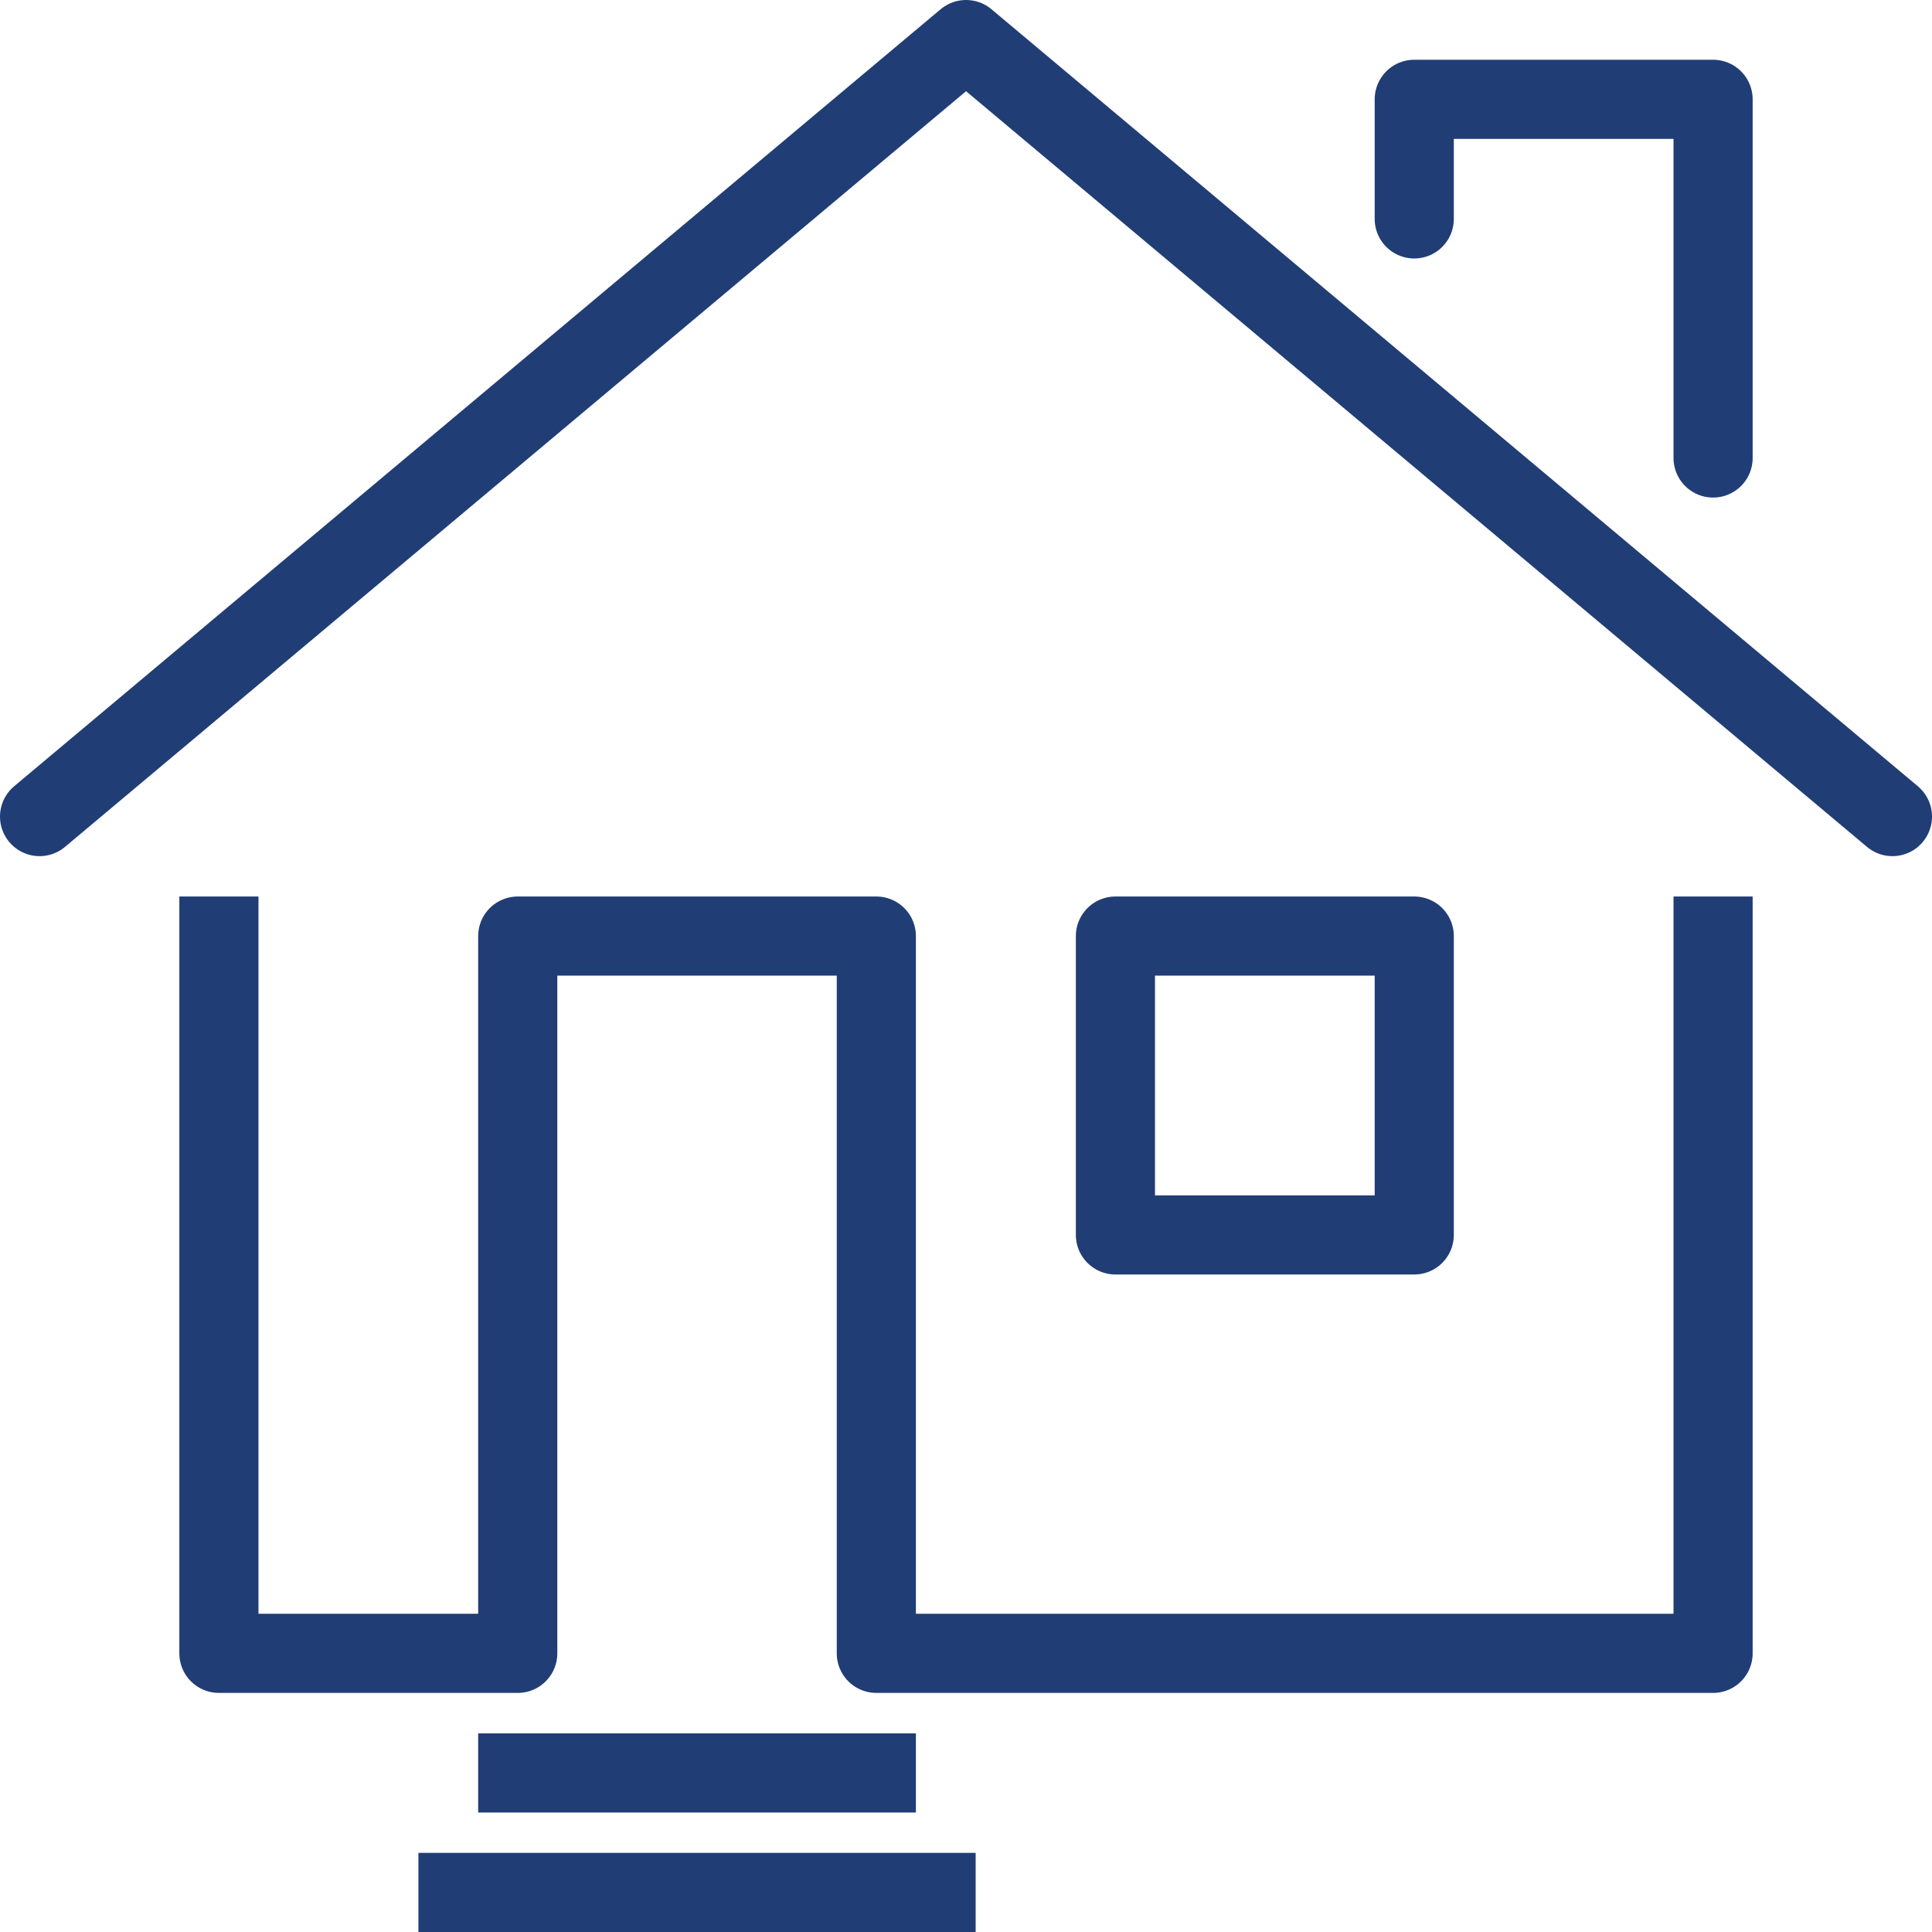 <?xml version="1.0" encoding="UTF-8"?>
<svg id="Layer_1" data-name="Layer 1" xmlns="http://www.w3.org/2000/svg" viewBox="0 0 195.31 195.31">
  <defs>
    <style>
      .cls-1 {
        stroke-linecap: square;
      }

      .cls-1, .cls-2 {
        fill: none;
        stroke: #213d75;
        stroke-linejoin: round;
        stroke-width: 8px;
      }

      .cls-2 {
        stroke-linecap: round;
      }
    </style>
  </defs>
  <g id="home">
    <polyline class="cls-2" points="4 82.55 97.66 4 191.31 82.55"/>
    <polyline class="cls-2" points="142.97 22.13 142.97 10.04 173.18 10.04 173.18 46.3"/>
    <polyline class="cls-1" points="22.13 94.63 22.13 167.14 52.34 167.14 52.34 94.63 88.59 94.63 88.59 167.14 173.18 167.14 173.18 94.63"/>
    <line class="cls-1" x1="52.34" y1="179.23" x2="88.59" y2="179.23"/>
    <line class="cls-1" x1="46.3" y1="191.31" x2="94.63" y2="191.31"/>
    <rect class="cls-1" x="112.76" y="94.63" width="30.21" height="30.21"/>
  </g>
</svg>